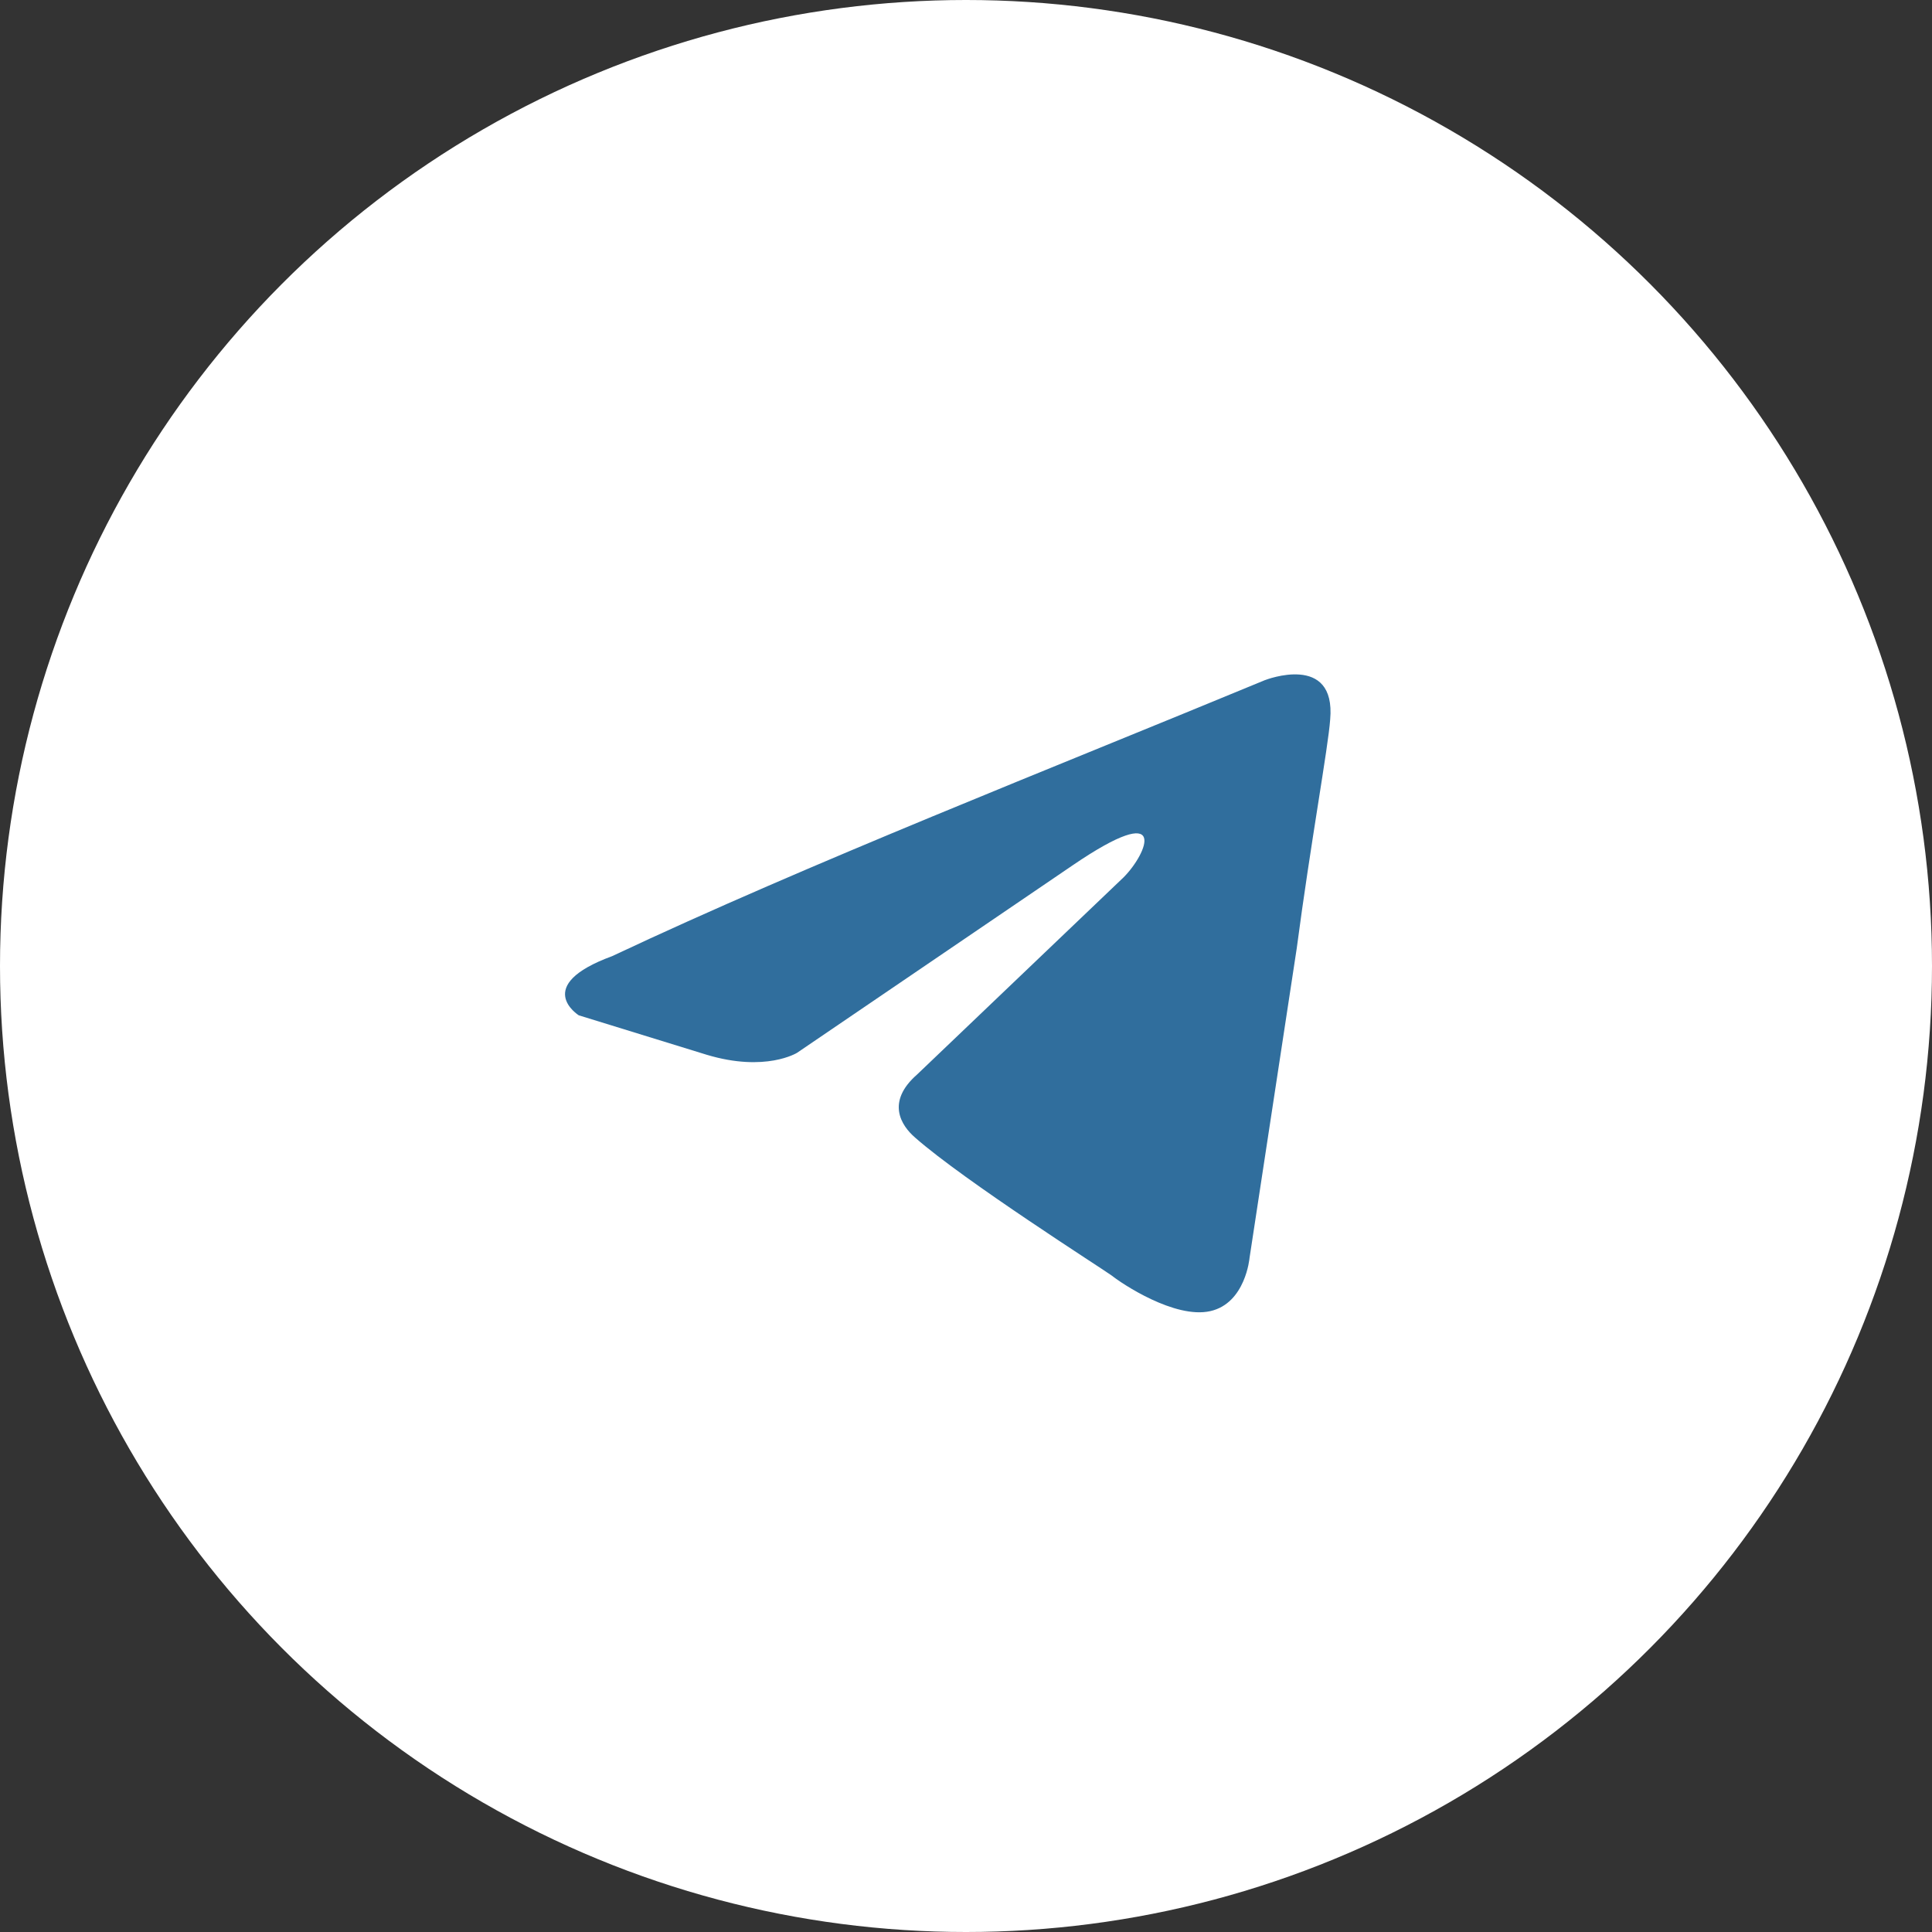<?xml version="1.0" encoding="UTF-8"?> <svg xmlns="http://www.w3.org/2000/svg" width="46" height="46" viewBox="0 0 46 46" fill="none"><rect x="0" y="0" width="46" height="46" fill="#333333" stroke="none"/><circle cx="23" cy="23" r="23" fill="white"></circle><path d="M30.126 16.191C30.126 16.191 31.812 15.533 31.671 17.13C31.625 17.787 31.203 20.089 30.875 22.577L29.751 29.95C29.751 29.95 29.657 31.03 28.814 31.218C27.971 31.406 26.707 30.561 26.473 30.373C26.285 30.232 22.96 28.119 21.789 27.086C21.461 26.804 21.086 26.24 21.836 25.583L26.754 20.887C27.316 20.323 27.878 19.008 25.536 20.605L18.979 25.066C18.979 25.066 18.229 25.536 16.825 25.113L13.78 24.174C13.78 24.174 12.656 23.469 14.576 22.765C19.26 20.558 25.021 18.304 30.126 16.19" fill="#306E9D"></path></svg> 